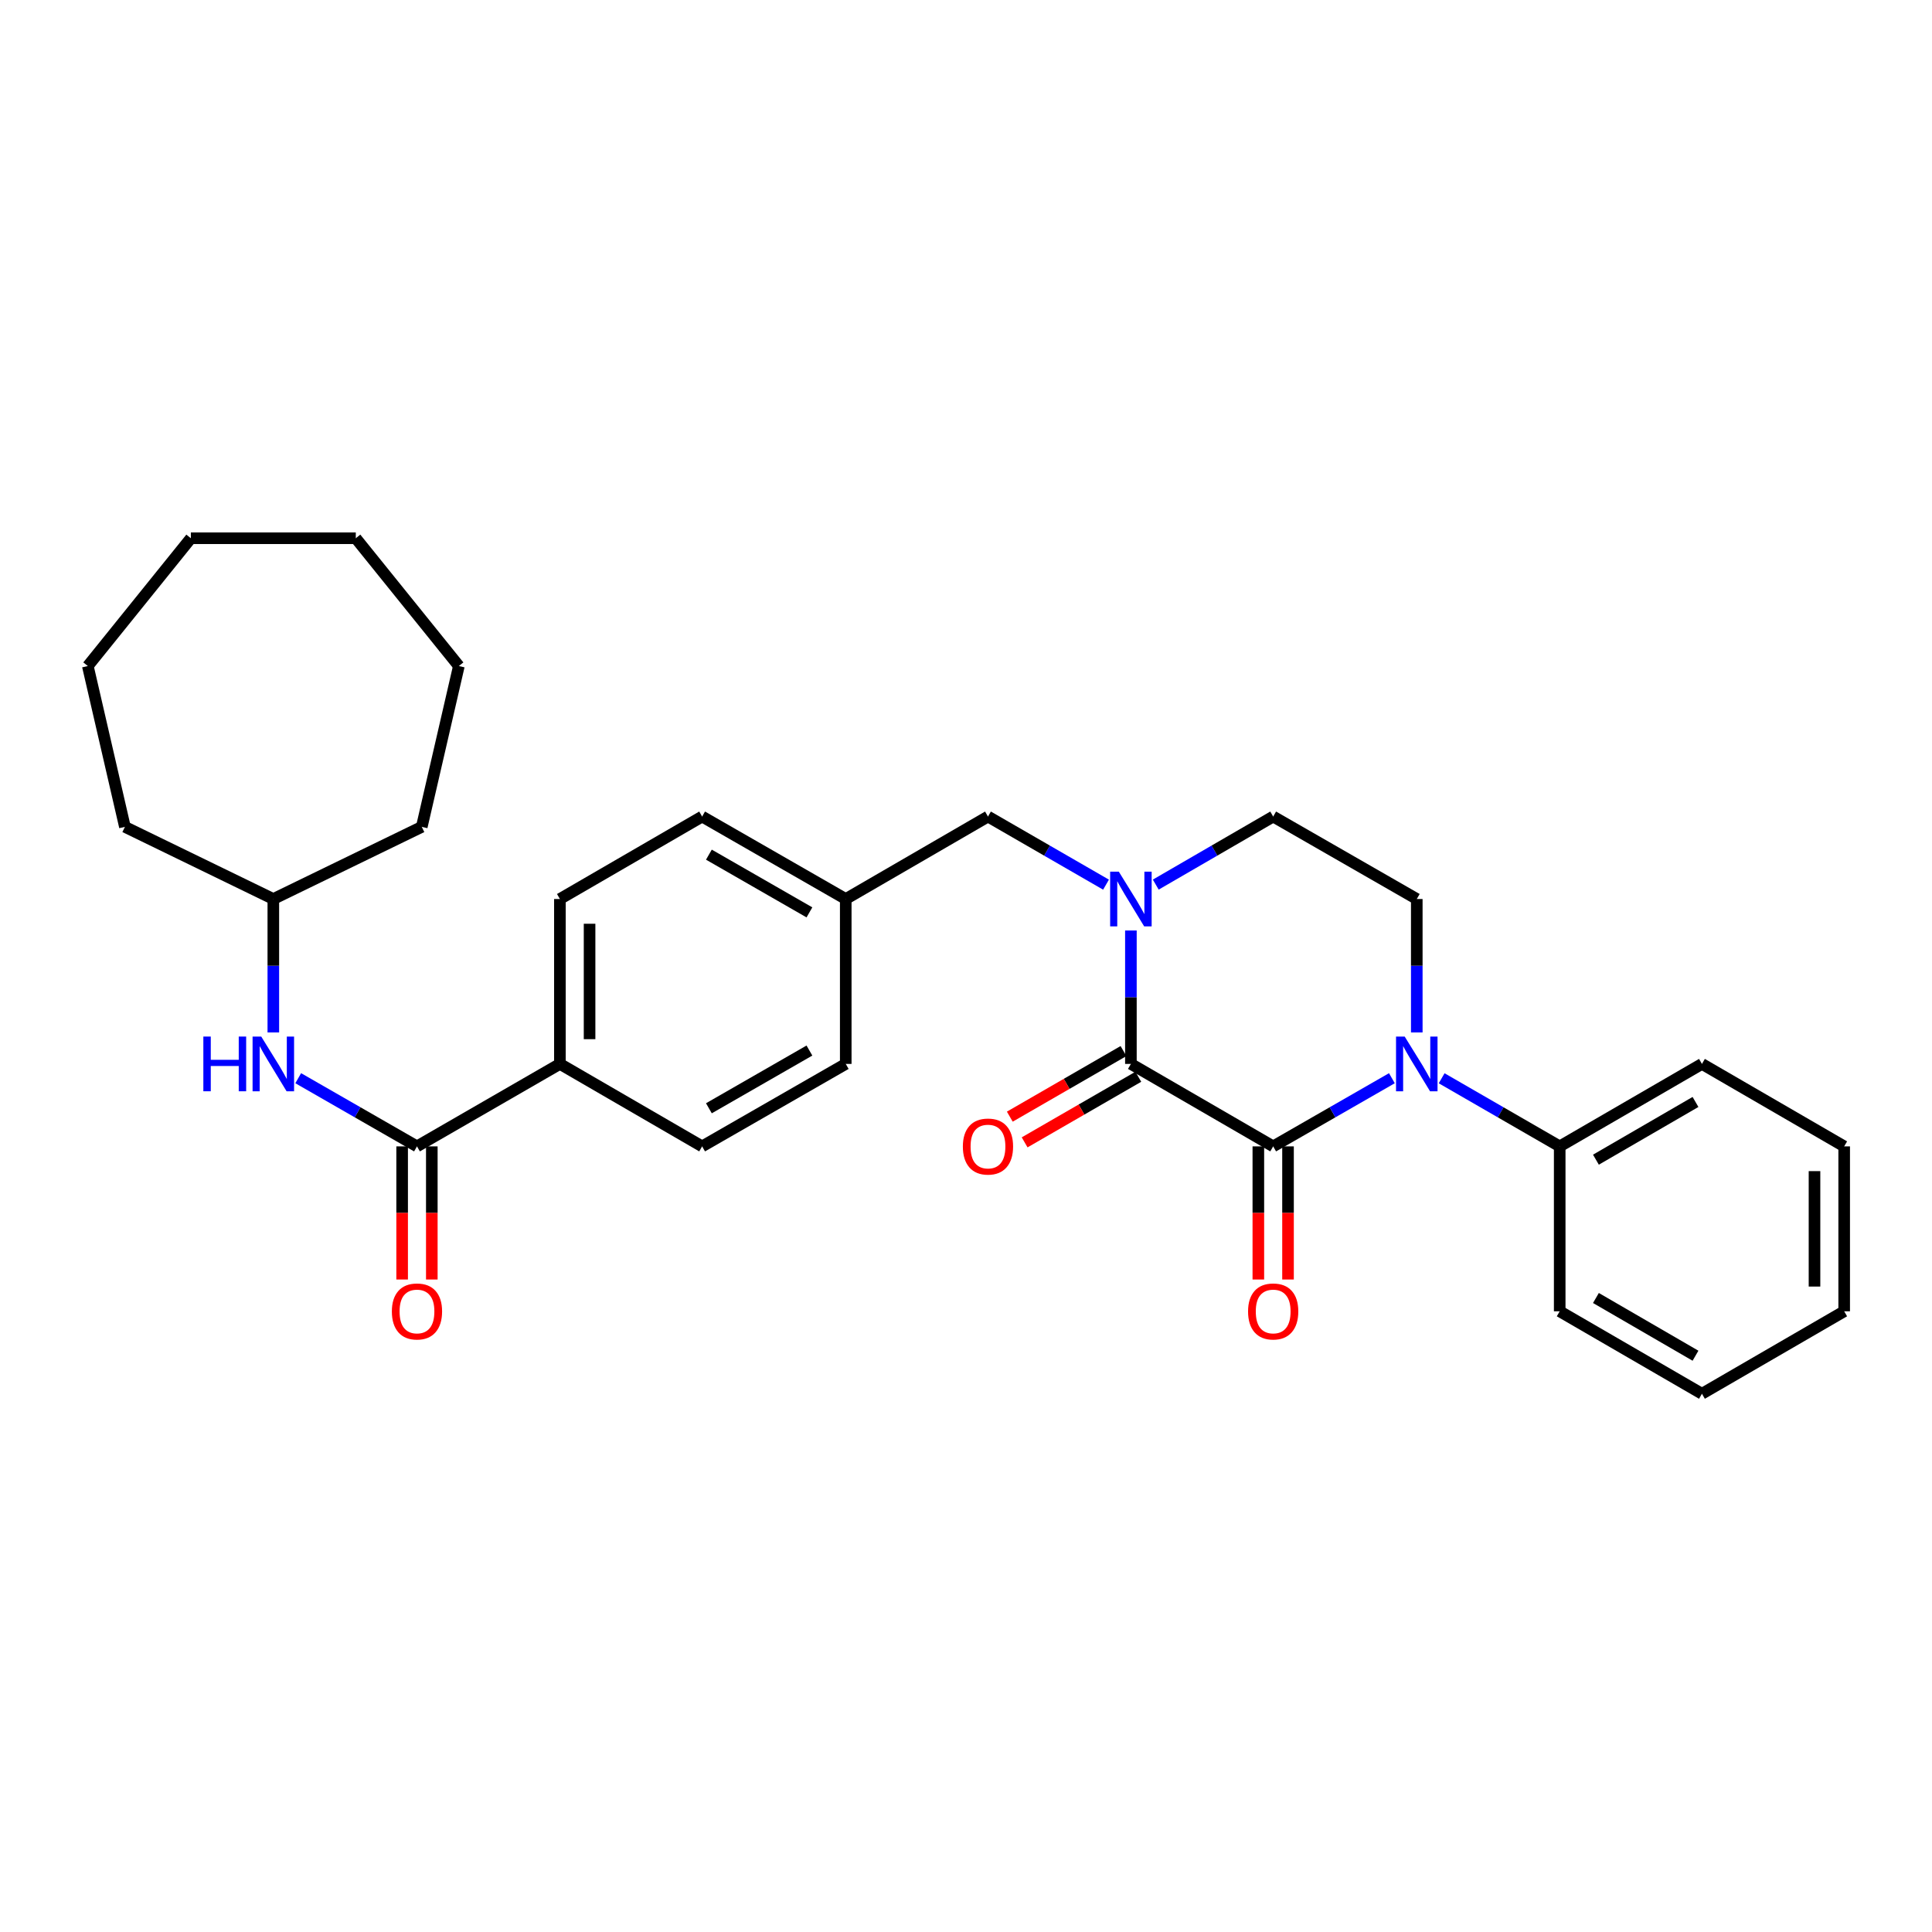 <?xml version='1.0' encoding='iso-8859-1'?>
<svg version='1.1' baseProfile='full'
              xmlns='http://www.w3.org/2000/svg'
                      xmlns:rdkit='http://www.rdkit.org/xml'
                      xmlns:xlink='http://www.w3.org/1999/xlink'
                  xml:space='preserve'
width='1000px' height='1000px' viewBox='0 0 1000 1000'>
<!-- END OF HEADER -->
<rect style='opacity:1.0;fill:#FFFFFF;stroke:none' width='1000' height='1000' x='0' y='0'> </rect>
<path class='bond-0' d='M 658.996,593.365 L 585.352,550.68' style='fill:none;fill-rule:evenodd;stroke:#000000;stroke-width:6px;stroke-linecap:butt;stroke-linejoin:miter;stroke-opacity:1' />
<path class='bond-1' d='M 658.996,593.365 L 689.718,575.722' style='fill:none;fill-rule:evenodd;stroke:#000000;stroke-width:6px;stroke-linecap:butt;stroke-linejoin:miter;stroke-opacity:1' />
<path class='bond-1' d='M 689.718,575.722 L 720.44,558.079' style='fill:none;fill-rule:evenodd;stroke:#0000FF;stroke-width:6px;stroke-linecap:butt;stroke-linejoin:miter;stroke-opacity:1' />
<path class='bond-8' d='M 651.316,593.365 L 651.316,627.818' style='fill:none;fill-rule:evenodd;stroke:#000000;stroke-width:6px;stroke-linecap:butt;stroke-linejoin:miter;stroke-opacity:1' />
<path class='bond-8' d='M 651.316,627.818 L 651.316,662.272' style='fill:none;fill-rule:evenodd;stroke:#FF0000;stroke-width:6px;stroke-linecap:butt;stroke-linejoin:miter;stroke-opacity:1' />
<path class='bond-8' d='M 666.676,593.365 L 666.676,627.818' style='fill:none;fill-rule:evenodd;stroke:#000000;stroke-width:6px;stroke-linecap:butt;stroke-linejoin:miter;stroke-opacity:1' />
<path class='bond-8' d='M 666.676,627.818 L 666.676,662.272' style='fill:none;fill-rule:evenodd;stroke:#FF0000;stroke-width:6px;stroke-linecap:butt;stroke-linejoin:miter;stroke-opacity:1' />
<path class='bond-2' d='M 585.352,550.68 L 585.352,516.151' style='fill:none;fill-rule:evenodd;stroke:#000000;stroke-width:6px;stroke-linecap:butt;stroke-linejoin:miter;stroke-opacity:1' />
<path class='bond-2' d='M 585.352,516.151 L 585.352,481.622' style='fill:none;fill-rule:evenodd;stroke:#0000FF;stroke-width:6px;stroke-linecap:butt;stroke-linejoin:miter;stroke-opacity:1' />
<path class='bond-10' d='M 581.514,544.028 L 552.093,561.004' style='fill:none;fill-rule:evenodd;stroke:#000000;stroke-width:6px;stroke-linecap:butt;stroke-linejoin:miter;stroke-opacity:1' />
<path class='bond-10' d='M 552.093,561.004 L 522.672,577.98' style='fill:none;fill-rule:evenodd;stroke:#FF0000;stroke-width:6px;stroke-linecap:butt;stroke-linejoin:miter;stroke-opacity:1' />
<path class='bond-10' d='M 589.19,557.333 L 559.77,574.308' style='fill:none;fill-rule:evenodd;stroke:#000000;stroke-width:6px;stroke-linecap:butt;stroke-linejoin:miter;stroke-opacity:1' />
<path class='bond-10' d='M 559.77,574.308 L 530.349,591.284' style='fill:none;fill-rule:evenodd;stroke:#FF0000;stroke-width:6px;stroke-linecap:butt;stroke-linejoin:miter;stroke-opacity:1' />
<path class='bond-4' d='M 733.323,534.387 L 733.323,499.858' style='fill:none;fill-rule:evenodd;stroke:#0000FF;stroke-width:6px;stroke-linecap:butt;stroke-linejoin:miter;stroke-opacity:1' />
<path class='bond-4' d='M 733.323,499.858 L 733.323,465.328' style='fill:none;fill-rule:evenodd;stroke:#000000;stroke-width:6px;stroke-linecap:butt;stroke-linejoin:miter;stroke-opacity:1' />
<path class='bond-11' d='M 746.198,558.109 L 776.749,575.737' style='fill:none;fill-rule:evenodd;stroke:#0000FF;stroke-width:6px;stroke-linecap:butt;stroke-linejoin:miter;stroke-opacity:1' />
<path class='bond-11' d='M 776.749,575.737 L 807.3,593.365' style='fill:none;fill-rule:evenodd;stroke:#000000;stroke-width:6px;stroke-linecap:butt;stroke-linejoin:miter;stroke-opacity:1' />
<path class='bond-7' d='M 572.477,457.899 L 541.926,440.272' style='fill:none;fill-rule:evenodd;stroke:#0000FF;stroke-width:6px;stroke-linecap:butt;stroke-linejoin:miter;stroke-opacity:1' />
<path class='bond-7' d='M 541.926,440.272 L 511.375,422.644' style='fill:none;fill-rule:evenodd;stroke:#000000;stroke-width:6px;stroke-linecap:butt;stroke-linejoin:miter;stroke-opacity:1' />
<path class='bond-30' d='M 598.22,457.87 L 628.608,440.257' style='fill:none;fill-rule:evenodd;stroke:#0000FF;stroke-width:6px;stroke-linecap:butt;stroke-linejoin:miter;stroke-opacity:1' />
<path class='bond-30' d='M 628.608,440.257 L 658.996,422.644' style='fill:none;fill-rule:evenodd;stroke:#000000;stroke-width:6px;stroke-linecap:butt;stroke-linejoin:miter;stroke-opacity:1' />
<path class='bond-3' d='M 215.826,593.365 L 289.803,550.68' style='fill:none;fill-rule:evenodd;stroke:#000000;stroke-width:6px;stroke-linecap:butt;stroke-linejoin:miter;stroke-opacity:1' />
<path class='bond-5' d='M 215.826,593.365 L 185.091,575.721' style='fill:none;fill-rule:evenodd;stroke:#000000;stroke-width:6px;stroke-linecap:butt;stroke-linejoin:miter;stroke-opacity:1' />
<path class='bond-5' d='M 185.091,575.721 L 154.357,558.077' style='fill:none;fill-rule:evenodd;stroke:#0000FF;stroke-width:6px;stroke-linecap:butt;stroke-linejoin:miter;stroke-opacity:1' />
<path class='bond-12' d='M 208.146,593.365 L 208.146,627.818' style='fill:none;fill-rule:evenodd;stroke:#000000;stroke-width:6px;stroke-linecap:butt;stroke-linejoin:miter;stroke-opacity:1' />
<path class='bond-12' d='M 208.146,627.818 L 208.146,662.272' style='fill:none;fill-rule:evenodd;stroke:#FF0000;stroke-width:6px;stroke-linecap:butt;stroke-linejoin:miter;stroke-opacity:1' />
<path class='bond-12' d='M 223.506,593.365 L 223.506,627.818' style='fill:none;fill-rule:evenodd;stroke:#000000;stroke-width:6px;stroke-linecap:butt;stroke-linejoin:miter;stroke-opacity:1' />
<path class='bond-12' d='M 223.506,627.818 L 223.506,662.272' style='fill:none;fill-rule:evenodd;stroke:#FF0000;stroke-width:6px;stroke-linecap:butt;stroke-linejoin:miter;stroke-opacity:1' />
<path class='bond-6' d='M 733.323,465.328 L 658.996,422.644' style='fill:none;fill-rule:evenodd;stroke:#000000;stroke-width:6px;stroke-linecap:butt;stroke-linejoin:miter;stroke-opacity:1' />
<path class='bond-16' d='M 141.473,534.387 L 141.473,499.858' style='fill:none;fill-rule:evenodd;stroke:#0000FF;stroke-width:6px;stroke-linecap:butt;stroke-linejoin:miter;stroke-opacity:1' />
<path class='bond-16' d='M 141.473,499.858 L 141.473,465.328' style='fill:none;fill-rule:evenodd;stroke:#000000;stroke-width:6px;stroke-linecap:butt;stroke-linejoin:miter;stroke-opacity:1' />
<path class='bond-15' d='M 511.375,422.644 L 437.757,465.328' style='fill:none;fill-rule:evenodd;stroke:#000000;stroke-width:6px;stroke-linecap:butt;stroke-linejoin:miter;stroke-opacity:1' />
<path class='bond-9' d='M 289.803,550.68 L 289.803,465.328' style='fill:none;fill-rule:evenodd;stroke:#000000;stroke-width:6px;stroke-linecap:butt;stroke-linejoin:miter;stroke-opacity:1' />
<path class='bond-9' d='M 305.163,537.878 L 305.163,478.131' style='fill:none;fill-rule:evenodd;stroke:#000000;stroke-width:6px;stroke-linecap:butt;stroke-linejoin:miter;stroke-opacity:1' />
<path class='bond-32' d='M 289.803,550.68 L 363.421,593.365' style='fill:none;fill-rule:evenodd;stroke:#000000;stroke-width:6px;stroke-linecap:butt;stroke-linejoin:miter;stroke-opacity:1' />
<path class='bond-19' d='M 807.3,593.365 L 880.927,550.68' style='fill:none;fill-rule:evenodd;stroke:#000000;stroke-width:6px;stroke-linecap:butt;stroke-linejoin:miter;stroke-opacity:1' />
<path class='bond-19' d='M 826.048,600.251 L 877.587,570.372' style='fill:none;fill-rule:evenodd;stroke:#000000;stroke-width:6px;stroke-linecap:butt;stroke-linejoin:miter;stroke-opacity:1' />
<path class='bond-20' d='M 807.3,593.365 L 807.3,678.726' style='fill:none;fill-rule:evenodd;stroke:#000000;stroke-width:6px;stroke-linecap:butt;stroke-linejoin:miter;stroke-opacity:1' />
<path class='bond-13' d='M 289.803,465.328 L 363.421,422.644' style='fill:none;fill-rule:evenodd;stroke:#000000;stroke-width:6px;stroke-linecap:butt;stroke-linejoin:miter;stroke-opacity:1' />
<path class='bond-14' d='M 363.421,593.365 L 437.757,550.68' style='fill:none;fill-rule:evenodd;stroke:#000000;stroke-width:6px;stroke-linecap:butt;stroke-linejoin:miter;stroke-opacity:1' />
<path class='bond-14' d='M 366.923,573.642 L 418.958,543.763' style='fill:none;fill-rule:evenodd;stroke:#000000;stroke-width:6px;stroke-linecap:butt;stroke-linejoin:miter;stroke-opacity:1' />
<path class='bond-17' d='M 437.757,465.328 L 437.757,550.68' style='fill:none;fill-rule:evenodd;stroke:#000000;stroke-width:6px;stroke-linecap:butt;stroke-linejoin:miter;stroke-opacity:1' />
<path class='bond-18' d='M 437.757,465.328 L 363.421,422.644' style='fill:none;fill-rule:evenodd;stroke:#000000;stroke-width:6px;stroke-linecap:butt;stroke-linejoin:miter;stroke-opacity:1' />
<path class='bond-18' d='M 418.958,472.246 L 366.923,442.367' style='fill:none;fill-rule:evenodd;stroke:#000000;stroke-width:6px;stroke-linecap:butt;stroke-linejoin:miter;stroke-opacity:1' />
<path class='bond-21' d='M 141.473,465.328 L 64.655,427.986' style='fill:none;fill-rule:evenodd;stroke:#000000;stroke-width:6px;stroke-linecap:butt;stroke-linejoin:miter;stroke-opacity:1' />
<path class='bond-22' d='M 141.473,465.328 L 218.309,427.986' style='fill:none;fill-rule:evenodd;stroke:#000000;stroke-width:6px;stroke-linecap:butt;stroke-linejoin:miter;stroke-opacity:1' />
<path class='bond-24' d='M 880.927,550.68 L 954.545,593.365' style='fill:none;fill-rule:evenodd;stroke:#000000;stroke-width:6px;stroke-linecap:butt;stroke-linejoin:miter;stroke-opacity:1' />
<path class='bond-23' d='M 807.3,678.726 L 880.927,721.41' style='fill:none;fill-rule:evenodd;stroke:#000000;stroke-width:6px;stroke-linecap:butt;stroke-linejoin:miter;stroke-opacity:1' />
<path class='bond-23' d='M 826.048,671.84 L 877.587,701.719' style='fill:none;fill-rule:evenodd;stroke:#000000;stroke-width:6px;stroke-linecap:butt;stroke-linejoin:miter;stroke-opacity:1' />
<path class='bond-25' d='M 64.655,427.986 L 45.455,344.741' style='fill:none;fill-rule:evenodd;stroke:#000000;stroke-width:6px;stroke-linecap:butt;stroke-linejoin:miter;stroke-opacity:1' />
<path class='bond-26' d='M 218.309,427.986 L 237.51,344.741' style='fill:none;fill-rule:evenodd;stroke:#000000;stroke-width:6px;stroke-linecap:butt;stroke-linejoin:miter;stroke-opacity:1' />
<path class='bond-27' d='M 880.927,721.41 L 954.545,678.726' style='fill:none;fill-rule:evenodd;stroke:#000000;stroke-width:6px;stroke-linecap:butt;stroke-linejoin:miter;stroke-opacity:1' />
<path class='bond-31' d='M 954.545,593.365 L 954.545,678.726' style='fill:none;fill-rule:evenodd;stroke:#000000;stroke-width:6px;stroke-linecap:butt;stroke-linejoin:miter;stroke-opacity:1' />
<path class='bond-31' d='M 939.185,606.169 L 939.185,665.922' style='fill:none;fill-rule:evenodd;stroke:#000000;stroke-width:6px;stroke-linecap:butt;stroke-linejoin:miter;stroke-opacity:1' />
<path class='bond-28' d='M 45.455,344.741 L 98.789,278.59' style='fill:none;fill-rule:evenodd;stroke:#000000;stroke-width:6px;stroke-linecap:butt;stroke-linejoin:miter;stroke-opacity:1' />
<path class='bond-29' d='M 237.51,344.741 L 184.158,278.59' style='fill:none;fill-rule:evenodd;stroke:#000000;stroke-width:6px;stroke-linecap:butt;stroke-linejoin:miter;stroke-opacity:1' />
<path class='bond-33' d='M 98.789,278.59 L 184.158,278.59' style='fill:none;fill-rule:evenodd;stroke:#000000;stroke-width:6px;stroke-linecap:butt;stroke-linejoin:miter;stroke-opacity:1' />
<path  class='atom-2' d='M 727.063 536.52
L 736.343 551.52
Q 737.263 553, 738.743 555.68
Q 740.223 558.36, 740.303 558.52
L 740.303 536.52
L 744.063 536.52
L 744.063 564.84
L 740.183 564.84
L 730.223 548.44
Q 729.063 546.52, 727.823 544.32
Q 726.623 542.12, 726.263 541.44
L 726.263 564.84
L 722.583 564.84
L 722.583 536.52
L 727.063 536.52
' fill='#0000FF'/>
<path  class='atom-3' d='M 579.092 451.168
L 588.372 466.168
Q 589.292 467.648, 590.772 470.328
Q 592.252 473.008, 592.332 473.168
L 592.332 451.168
L 596.092 451.168
L 596.092 479.488
L 592.212 479.488
L 582.252 463.088
Q 581.092 461.168, 579.852 458.968
Q 578.652 456.768, 578.292 456.088
L 578.292 479.488
L 574.612 479.488
L 574.612 451.168
L 579.092 451.168
' fill='#0000FF'/>
<path  class='atom-6' d='M 105.253 536.52
L 109.093 536.52
L 109.093 548.56
L 123.573 548.56
L 123.573 536.52
L 127.413 536.52
L 127.413 564.84
L 123.573 564.84
L 123.573 551.76
L 109.093 551.76
L 109.093 564.84
L 105.253 564.84
L 105.253 536.52
' fill='#0000FF'/>
<path  class='atom-6' d='M 135.213 536.52
L 144.493 551.52
Q 145.413 553, 146.893 555.68
Q 148.373 558.36, 148.453 558.52
L 148.453 536.52
L 152.213 536.52
L 152.213 564.84
L 148.333 564.84
L 138.373 548.44
Q 137.213 546.52, 135.973 544.32
Q 134.773 542.12, 134.413 541.44
L 134.413 564.84
L 130.733 564.84
L 130.733 536.52
L 135.213 536.52
' fill='#0000FF'/>
<path  class='atom-9' d='M 645.996 678.806
Q 645.996 672.006, 649.356 668.206
Q 652.716 664.406, 658.996 664.406
Q 665.276 664.406, 668.636 668.206
Q 671.996 672.006, 671.996 678.806
Q 671.996 685.686, 668.596 689.606
Q 665.196 693.486, 658.996 693.486
Q 652.756 693.486, 649.356 689.606
Q 645.996 685.726, 645.996 678.806
M 658.996 690.286
Q 663.316 690.286, 665.636 687.406
Q 667.996 684.486, 667.996 678.806
Q 667.996 673.246, 665.636 670.446
Q 663.316 667.606, 658.996 667.606
Q 654.676 667.606, 652.316 670.406
Q 649.996 673.206, 649.996 678.806
Q 649.996 684.526, 652.316 687.406
Q 654.676 690.286, 658.996 690.286
' fill='#FF0000'/>
<path  class='atom-11' d='M 498.375 593.445
Q 498.375 586.645, 501.735 582.845
Q 505.095 579.045, 511.375 579.045
Q 517.655 579.045, 521.015 582.845
Q 524.375 586.645, 524.375 593.445
Q 524.375 600.325, 520.975 604.245
Q 517.575 608.125, 511.375 608.125
Q 505.135 608.125, 501.735 604.245
Q 498.375 600.365, 498.375 593.445
M 511.375 604.925
Q 515.695 604.925, 518.015 602.045
Q 520.375 599.125, 520.375 593.445
Q 520.375 587.885, 518.015 585.085
Q 515.695 582.245, 511.375 582.245
Q 507.055 582.245, 504.695 585.045
Q 502.375 587.845, 502.375 593.445
Q 502.375 599.165, 504.695 602.045
Q 507.055 604.925, 511.375 604.925
' fill='#FF0000'/>
<path  class='atom-13' d='M 202.826 678.806
Q 202.826 672.006, 206.186 668.206
Q 209.546 664.406, 215.826 664.406
Q 222.106 664.406, 225.466 668.206
Q 228.826 672.006, 228.826 678.806
Q 228.826 685.686, 225.426 689.606
Q 222.026 693.486, 215.826 693.486
Q 209.586 693.486, 206.186 689.606
Q 202.826 685.726, 202.826 678.806
M 215.826 690.286
Q 220.146 690.286, 222.466 687.406
Q 224.826 684.486, 224.826 678.806
Q 224.826 673.246, 222.466 670.446
Q 220.146 667.606, 215.826 667.606
Q 211.506 667.606, 209.146 670.406
Q 206.826 673.206, 206.826 678.806
Q 206.826 684.526, 209.146 687.406
Q 211.506 690.286, 215.826 690.286
' fill='#FF0000'/>
</svg>
